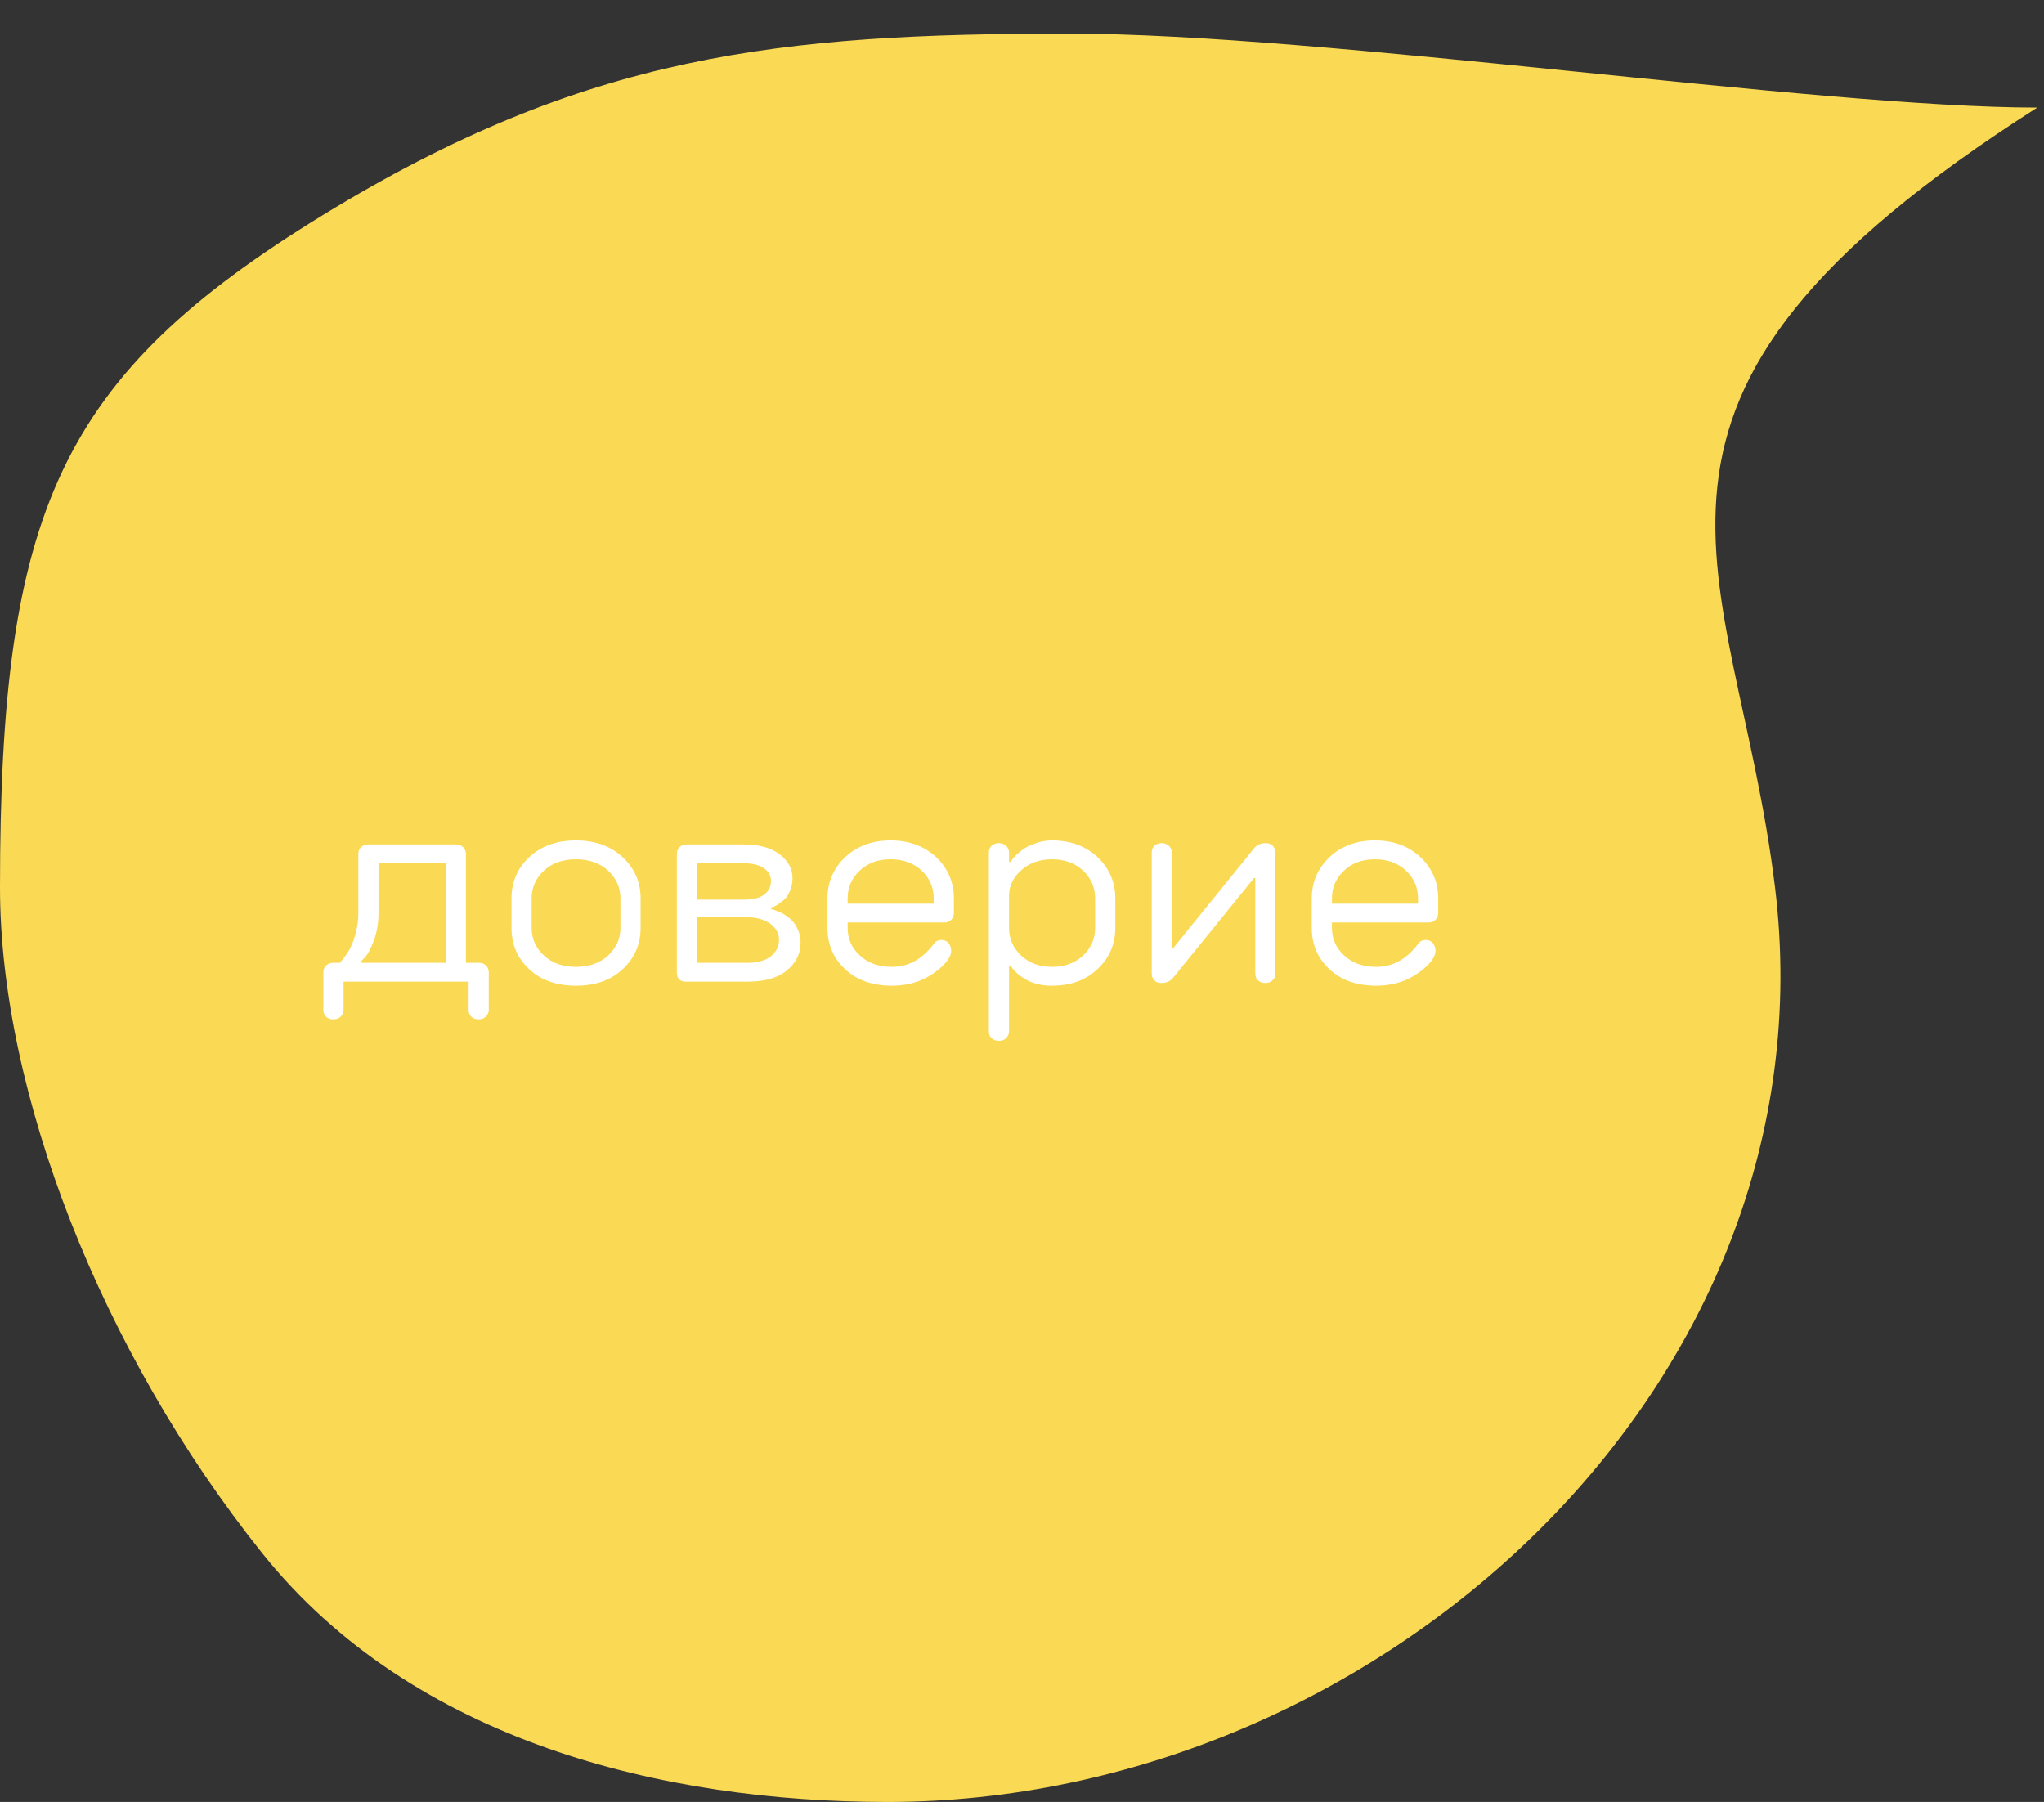 <?xml version="1.0" encoding="UTF-8"?> <svg xmlns="http://www.w3.org/2000/svg" width="152" height="134" viewBox="0 0 152 134" fill="none"><rect x="0" y="0" width="152" height="134" fill="#333333" stroke="none"/> <path d="M132 66C136.5 103 102.451 134 66 134C49.336 134 30.7 129.5 19.5 115.5C7.5 100.5 3.2749e-05 81.199 -1.66177e-06 66C-6.50514e-05 38 4.42 28 24 16C43.58 4 58 2.5 79.5 2.5C98.5 2.5 135 8.001 151.5 8C117 30 129.057 41.806 132 66Z" fill="#FAD954"></path> <path d="M36.347 72.3C36.347 72.1 36.267 71.94 36.147 71.8C36.007 71.68 35.847 71.6 35.647 71.6L34.647 71.6L34.647 63.5C34.647 63.3 34.567 63.14 34.447 63C34.307 62.88 34.147 62.8 33.947 62.8L27.347 62.8C27.147 62.8 26.967 62.88 26.847 63C26.707 63.14 26.647 63.3 26.647 63.5L26.647 67.9C26.647 68.38 26.587 68.82 26.487 69.24C26.387 69.68 26.267 70.02 26.147 70.28C26.027 70.56 25.887 70.8 25.727 71.02C25.567 71.26 25.447 71.4 25.387 71.46C25.327 71.54 25.287 71.58 25.247 71.6L24.747 71.6C24.547 71.6 24.367 71.68 24.247 71.8C24.107 71.94 24.047 72.1 24.047 72.3L24.047 75.1C24.047 75.3 24.107 75.48 24.247 75.6C24.387 75.74 24.567 75.8 24.787 75.8C25.007 75.8 25.187 75.74 25.327 75.6C25.467 75.48 25.547 75.3 25.547 75.1L25.547 73L34.847 73L34.847 75.1C34.847 75.3 34.907 75.48 35.047 75.6C35.187 75.74 35.367 75.8 35.607 75.8C35.807 75.8 35.987 75.74 36.127 75.6C36.267 75.48 36.347 75.3 36.347 75.1L36.347 72.3ZM28.147 64.2L33.147 64.2L33.147 71.6L26.847 71.6L26.847 71.5L27.167 71.16C27.367 70.94 27.587 70.52 27.807 69.92C28.027 69.32 28.147 68.66 28.147 67.9L28.147 64.2ZM38.038 69C38.038 70.24 38.477 71.26 39.358 72.08C40.237 72.9 41.398 73.3 42.837 73.3C44.258 73.3 45.417 72.9 46.297 72.08C47.178 71.26 47.638 70.24 47.638 69L47.638 66.8C47.638 65.58 47.178 64.56 46.297 63.74C45.417 62.92 44.258 62.5 42.837 62.5C41.398 62.5 40.237 62.92 39.358 63.74C38.477 64.56 38.038 65.58 38.038 66.8L38.038 69ZM46.138 69C46.138 69.82 45.818 70.5 45.218 71.06C44.597 71.62 43.797 71.9 42.837 71.9C41.858 71.9 41.057 71.62 40.458 71.06C39.837 70.5 39.538 69.82 39.538 69L39.538 66.8C39.538 66 39.837 65.3 40.458 64.74C41.057 64.18 41.858 63.9 42.837 63.9C43.797 63.9 44.597 64.18 45.218 64.74C45.818 65.3 46.138 66 46.138 66.8L46.138 69ZM55.334 64.2C55.994 64.2 56.494 64.34 56.834 64.58C57.154 64.82 57.334 65.14 57.334 65.5C57.334 65.94 57.154 66.28 56.834 66.52C56.494 66.78 55.994 66.9 55.334 66.9L51.834 66.9L51.834 64.2L55.334 64.2ZM51.834 71.6L51.834 68.2L55.434 68.2C56.234 68.2 56.854 68.38 57.294 68.7C57.714 69.02 57.934 69.42 57.934 69.9C57.934 70.38 57.714 70.8 57.314 71.12C56.894 71.44 56.314 71.6 55.554 71.6L51.834 71.6ZM51.034 62.8C50.834 62.8 50.654 62.88 50.534 63C50.394 63.14 50.334 63.3 50.334 63.5L50.334 72.3C50.334 72.78 50.554 73 51.034 73L55.554 73C56.834 73 57.814 72.74 58.494 72.18C59.174 71.64 59.534 70.94 59.534 70.1C59.534 69.72 59.454 69.36 59.294 69.04C59.134 68.72 58.954 68.48 58.754 68.32C58.554 68.16 58.334 68 58.094 67.88C57.834 67.76 57.654 67.7 57.554 67.66C57.454 67.64 57.374 67.62 57.334 67.6L57.334 67.5L57.494 67.44C57.594 67.4 57.734 67.34 57.894 67.22C58.054 67.12 58.214 67 58.374 66.84C58.534 66.68 58.654 66.48 58.774 66.2C58.874 65.92 58.934 65.62 58.934 65.3C58.934 64.62 58.614 64.02 57.994 63.54C57.354 63.06 56.474 62.8 55.334 62.8L51.034 62.8ZM66.334 73.3C67.494 73.3 68.534 73 69.414 72.38C70.294 71.76 70.734 71.2 70.734 70.7C70.734 70.46 70.654 70.28 70.534 70.12C70.394 69.98 70.234 69.9 70.034 69.9C69.754 69.9 69.554 70 69.434 70.2C68.574 71.34 67.534 71.9 66.334 71.9C65.354 71.9 64.554 71.62 63.954 71.06C63.334 70.5 63.034 69.82 63.034 69L63.034 68.6L70.234 68.6C70.434 68.6 70.594 68.54 70.734 68.4C70.854 68.28 70.934 68.1 70.934 67.9L70.934 66.8C70.934 65.6 70.494 64.58 69.614 63.74C68.734 62.92 67.594 62.5 66.234 62.5C64.854 62.5 63.734 62.92 62.854 63.74C61.974 64.58 61.534 65.6 61.534 66.8L61.534 69C61.534 70.24 61.974 71.26 62.854 72.08C63.734 72.9 64.894 73.3 66.334 73.3ZM63.034 66.8C63.034 66 63.334 65.3 63.934 64.74C64.534 64.18 65.294 63.9 66.234 63.9C67.154 63.9 67.934 64.18 68.534 64.74C69.134 65.3 69.434 66 69.434 66.8L69.434 67.2L63.034 67.2L63.034 66.8ZM78.237 63.9C79.157 63.9 79.938 64.18 80.537 64.74C81.138 65.3 81.438 66 81.438 66.8L81.438 69C81.438 69.82 81.138 70.5 80.537 71.06C79.938 71.62 79.157 71.9 78.237 71.9C77.297 71.9 76.537 71.62 75.938 71.06C75.338 70.5 75.037 69.82 75.037 69L75.037 66.6C75.037 65.88 75.338 65.26 75.938 64.72C76.537 64.18 77.317 63.9 78.237 63.9ZM78.237 62.5C77.838 62.5 77.478 62.56 77.118 62.68C76.757 62.8 76.457 62.92 76.237 63.06C76.017 63.2 75.817 63.36 75.618 63.54C75.418 63.74 75.297 63.86 75.257 63.94C75.198 64.02 75.157 64.06 75.138 64.1L75.037 64.1L75.037 63.4C75.037 63.2 74.957 63.04 74.817 62.9C74.677 62.78 74.498 62.7 74.278 62.7C74.058 62.7 73.877 62.78 73.737 62.9C73.597 63.04 73.537 63.2 73.537 63.4L73.537 76.7C73.537 76.9 73.597 77.08 73.737 77.2C73.877 77.34 74.058 77.4 74.278 77.4C74.498 77.4 74.677 77.34 74.817 77.2C74.957 77.06 75.037 76.9 75.037 76.7L75.037 71.8L75.138 71.8L75.257 71.96C75.317 72.06 75.438 72.18 75.597 72.34C75.757 72.5 75.957 72.64 76.198 72.78C76.418 72.94 76.718 73.06 77.078 73.16C77.438 73.26 77.817 73.3 78.237 73.3C79.597 73.3 80.737 72.9 81.618 72.06C82.498 71.24 82.938 70.22 82.938 69L82.938 66.8C82.938 65.6 82.498 64.58 81.618 63.74C80.737 62.92 79.597 62.5 78.237 62.5ZM93.247 65.3L93.347 65.3L93.347 72.4C93.347 72.6 93.407 72.78 93.547 72.9C93.687 73.04 93.867 73.1 94.107 73.1C94.307 73.1 94.487 73.04 94.627 72.9C94.767 72.78 94.847 72.6 94.847 72.4L94.847 63.4C94.847 63.2 94.767 63.04 94.647 62.9C94.507 62.78 94.347 62.7 94.147 62.7C93.747 62.7 93.447 62.84 93.247 63.1L87.247 70.5L87.147 70.5L87.147 63.4C87.147 63.2 87.067 63.04 86.927 62.9C86.787 62.78 86.607 62.7 86.387 62.7C86.167 62.7 85.987 62.78 85.847 62.9C85.707 63.04 85.647 63.2 85.647 63.4L85.647 72.4C85.647 72.6 85.707 72.78 85.847 72.9C85.967 73.04 86.147 73.1 86.347 73.1C86.727 73.1 87.027 72.98 87.247 72.7L93.247 65.3ZM102.349 73.3C103.509 73.3 104.549 73 105.429 72.38C106.309 71.76 106.749 71.2 106.749 70.7C106.749 70.46 106.669 70.28 106.549 70.12C106.409 69.98 106.249 69.9 106.049 69.9C105.769 69.9 105.569 70 105.449 70.2C104.589 71.34 103.549 71.9 102.349 71.9C101.369 71.9 100.569 71.62 99.969 71.06C99.349 70.5 99.049 69.82 99.049 69L99.049 68.6L106.249 68.6C106.449 68.6 106.609 68.54 106.749 68.4C106.869 68.28 106.949 68.1 106.949 67.9L106.949 66.8C106.949 65.6 106.509 64.58 105.629 63.74C104.749 62.92 103.609 62.5 102.249 62.5C100.869 62.5 99.749 62.92 98.869 63.74C97.989 64.58 97.549 65.6 97.549 66.8L97.549 69C97.549 70.24 97.989 71.26 98.869 72.08C99.749 72.9 100.909 73.3 102.349 73.3ZM99.049 66.8C99.049 66 99.349 65.3 99.949 64.74C100.549 64.18 101.309 63.9 102.249 63.9C103.169 63.9 103.949 64.18 104.549 64.74C105.149 65.3 105.449 66 105.449 66.8L105.449 67.2L99.049 67.2L99.049 66.8Z" fill="white"></path> </svg> 